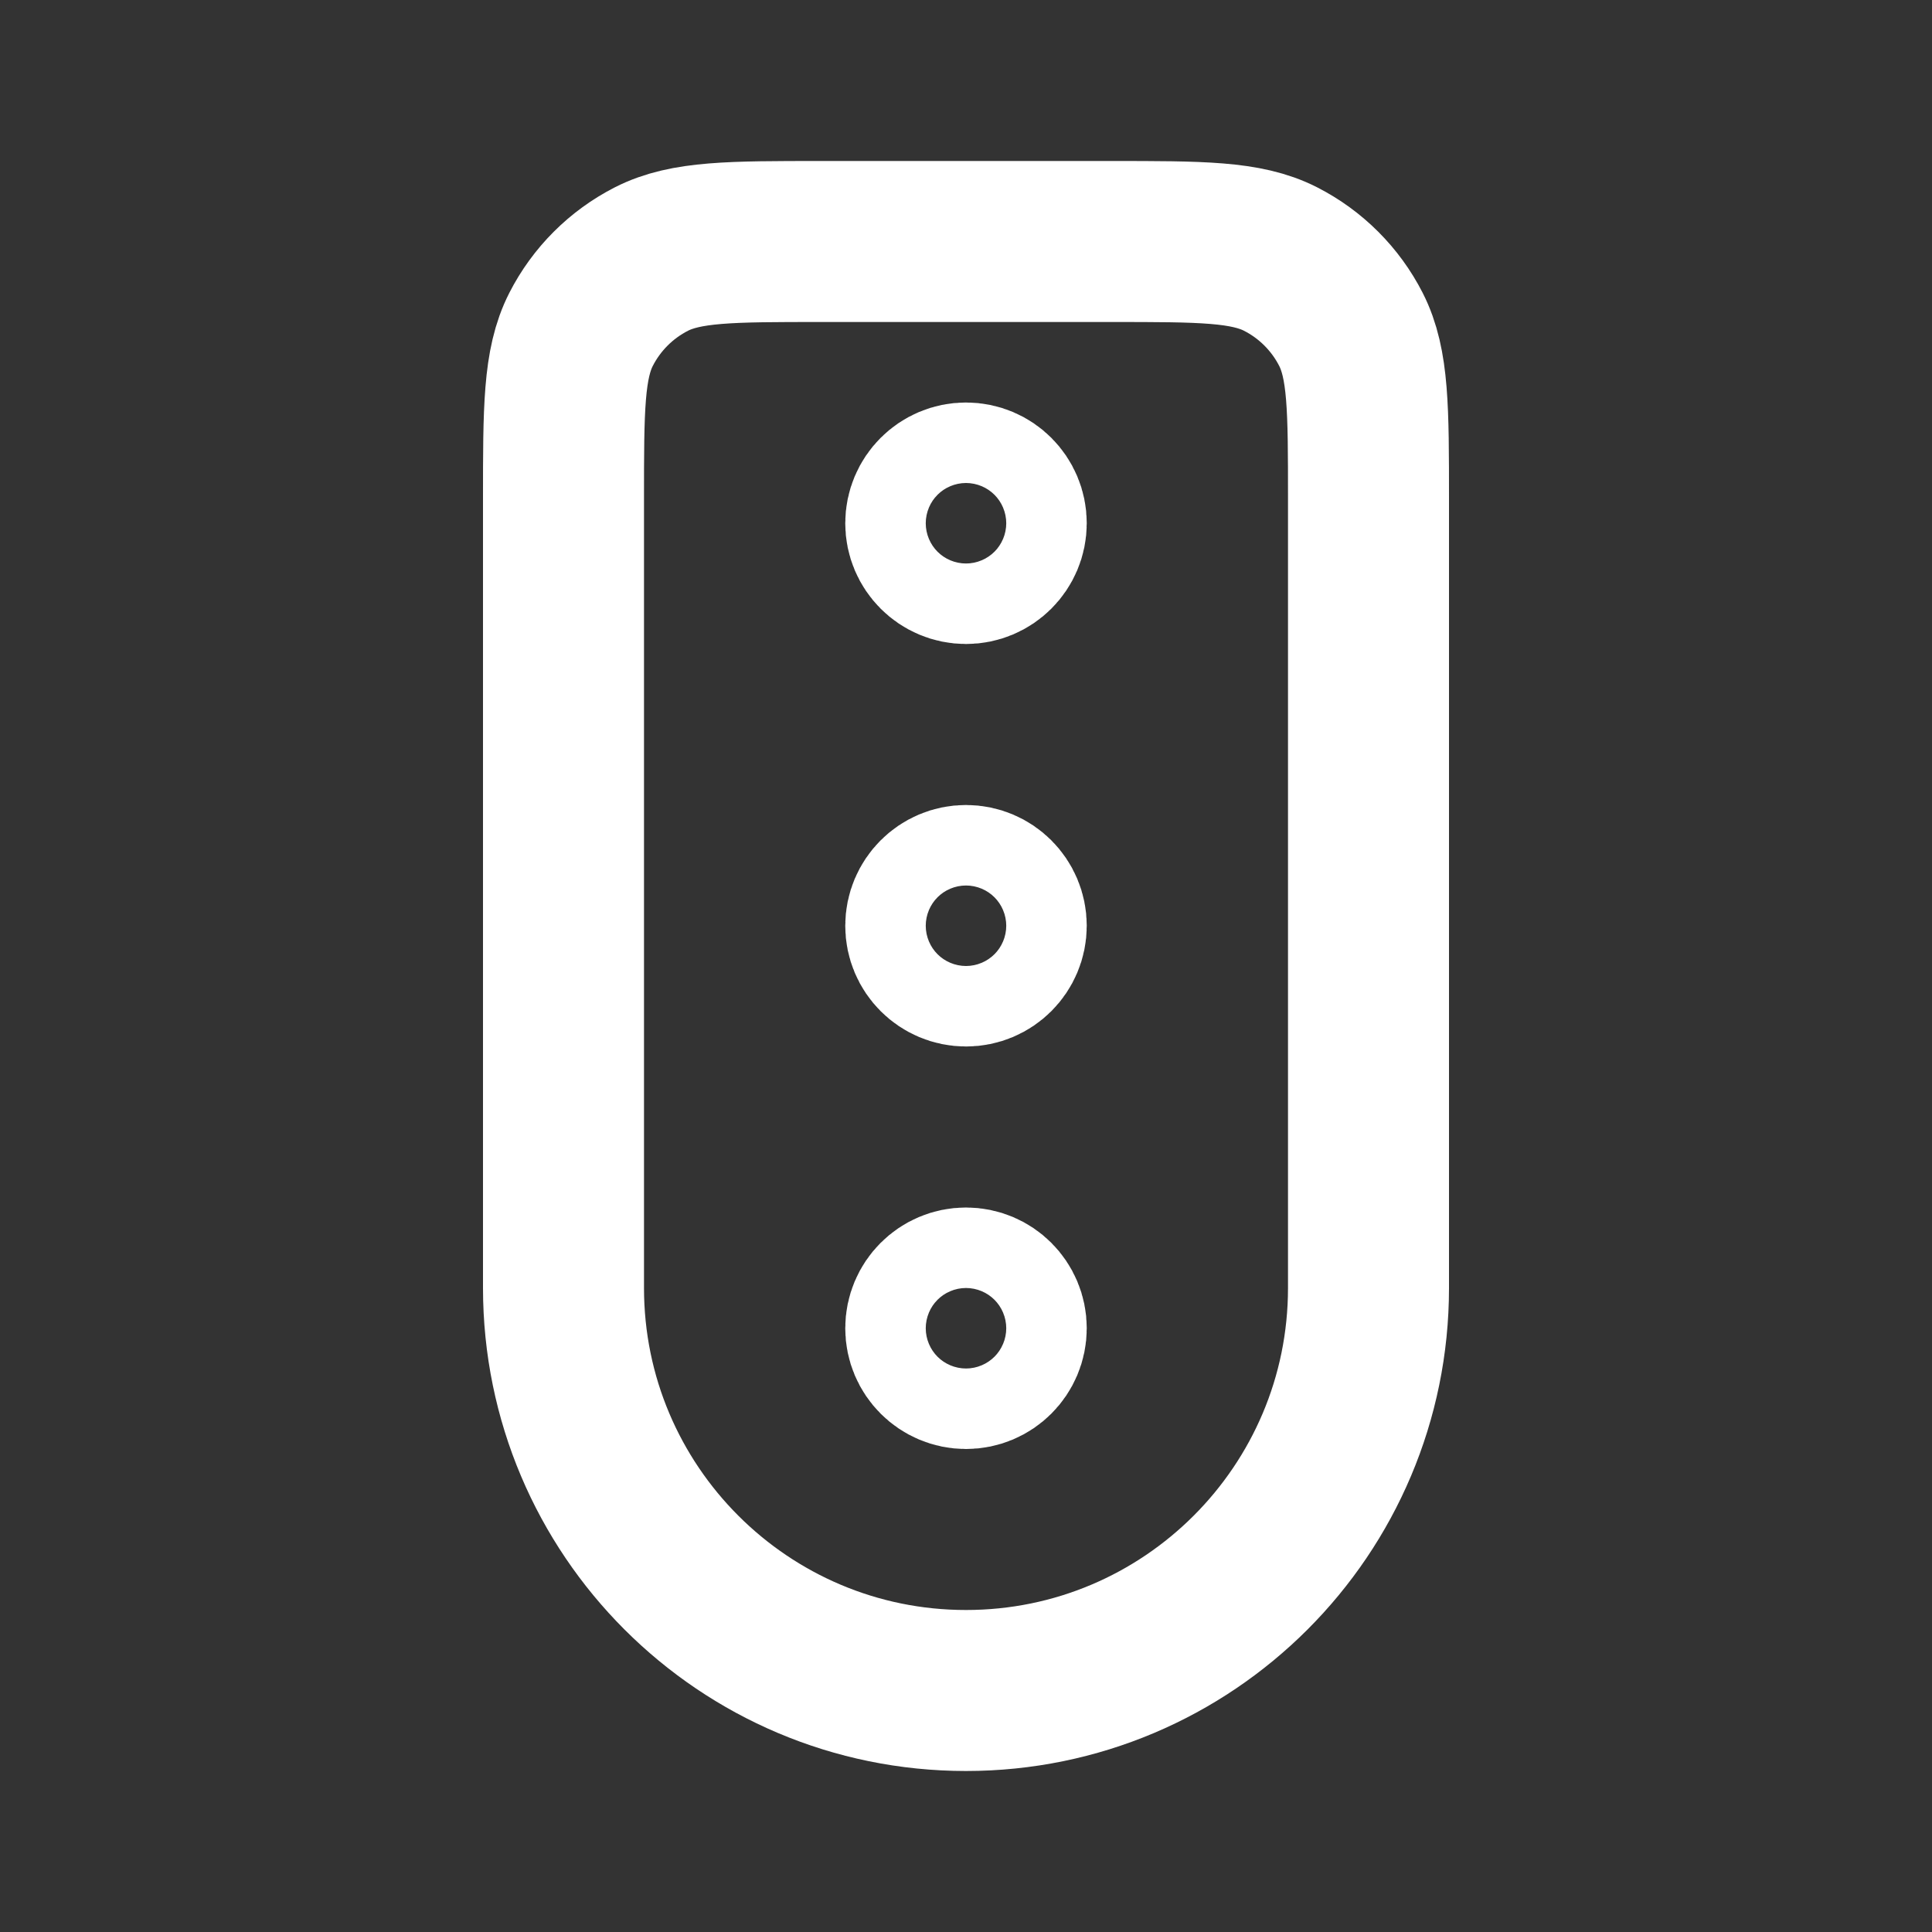 <!DOCTYPE svg PUBLIC "-//W3C//DTD SVG 1.1//EN" "http://www.w3.org/Graphics/SVG/1.1/DTD/svg11.dtd">
<!-- Uploaded to: SVG Repo, www.svgrepo.com, Transformed by: SVG Repo Mixer Tools -->
<svg width="800px" height="800px" viewBox="0 0 24 24" fill="none" xmlns="http://www.w3.org/2000/svg">
<rect x="0" y="0" width="24" height="24" fill="#333333" stroke="none"/>
<g id="SVGRepo_bgCarrier" stroke-width="0"/>
<g id="SVGRepo_tracerCarrier" stroke-linecap="round" stroke-linejoin="round"/>
<g id="SVGRepo_iconCarrier"> <path d="M7 6.2C7 5.08 7 4.52 7.218 4.092C7.41 3.716 7.716 3.41 8.092 3.218C8.52 3 9.08 3 10.2 3H13.8C14.92 3 15.48 3 15.908 3.218C16.284 3.41 16.59 3.716 16.782 4.092C17 4.52 17 5.08 17 6.2V16C17 18.761 14.761 21 12 21C9.239 21 7 18.761 7 16V6.2Z" stroke="#fff" stroke-width="2" stroke-linecap="round" stroke-linejoin="round"/> <path d="M12.5 6.5C12.5 6.776 12.276 7 12 7C11.724 7 11.5 6.776 11.5 6.5C11.5 6.224 11.724 6 12 6C12.276 6 12.5 6.224 12.5 6.5Z" stroke="#fff" stroke-width="2" stroke-linecap="round" stroke-linejoin="round"/> <path d="M12.5 11.5C12.5 11.776 12.276 12 12 12C11.724 12 11.5 11.776 11.5 11.5C11.5 11.224 11.724 11 12 11C12.276 11 12.5 11.224 12.5 11.5Z" stroke="#fff" stroke-width="2" stroke-linecap="round" stroke-linejoin="round"/> <path d="M12.5 16.5C12.5 16.776 12.276 17 12 17C11.724 17 11.5 16.776 11.5 16.5C11.5 16.224 11.724 16 12 16C12.276 16 12.5 16.224 12.5 16.5Z" stroke="#fff" stroke-width="2" stroke-linecap="round" stroke-linejoin="round"/> </g>
</svg>